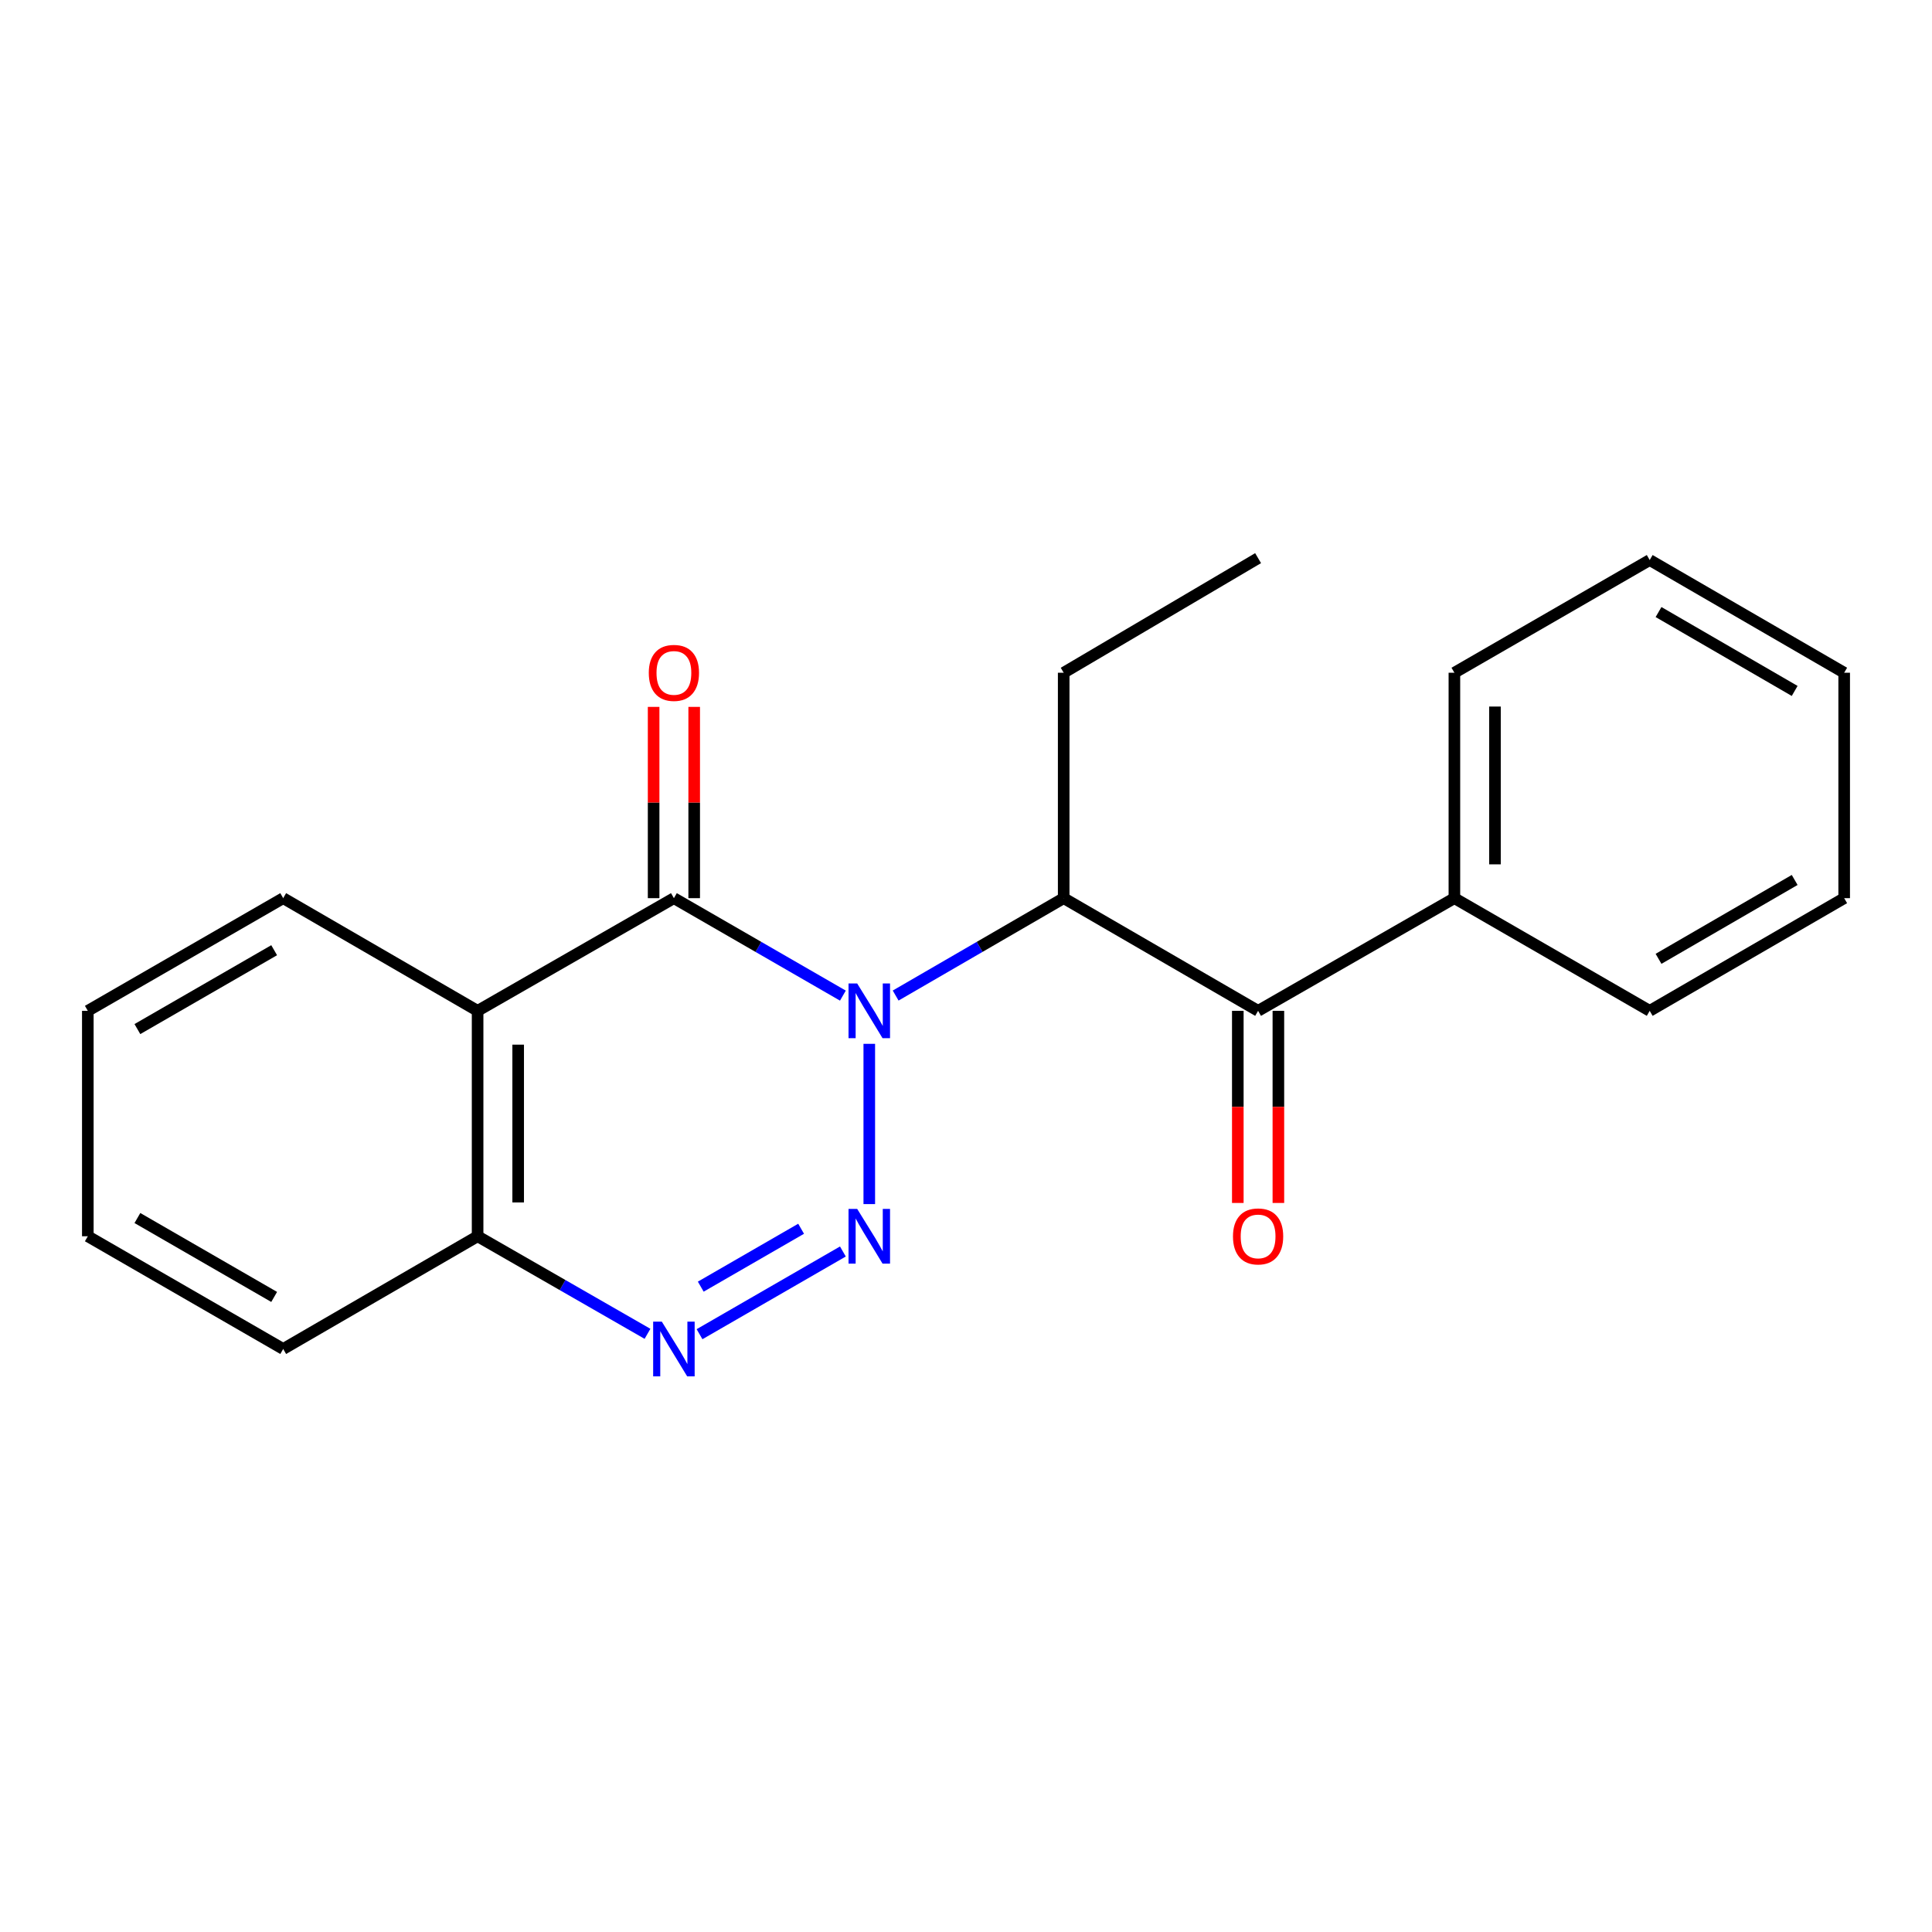 <?xml version='1.0' encoding='iso-8859-1'?>
<svg version='1.1' baseProfile='full'
              xmlns='http://www.w3.org/2000/svg'
                      xmlns:rdkit='http://www.rdkit.org/xml'
                      xmlns:xlink='http://www.w3.org/1999/xlink'
                  xml:space='preserve'
width='1000px' height='1000px' viewBox='0 0 1000 1000'>
<!-- END OF HEADER -->
<rect style='opacity:1.0;fill:#FFFFFF;stroke:none' width='1000' height='1000' x='0' y='0'> </rect>
<path class='bond-0' d='M 449.938,540.286 L 449.938,623.237' style='fill:none;fill-rule:evenodd;stroke:#0000FF;stroke-width:6px;stroke-linecap:butt;stroke-linejoin:miter;stroke-opacity:1' />
<path class='bond-1' d='M 436.28,515.332 L 392.546,490.109' style='fill:none;fill-rule:evenodd;stroke:#0000FF;stroke-width:6px;stroke-linecap:butt;stroke-linejoin:miter;stroke-opacity:1' />
<path class='bond-1' d='M 392.546,490.109 L 348.812,464.887' style='fill:none;fill-rule:evenodd;stroke:#000000;stroke-width:6px;stroke-linecap:butt;stroke-linejoin:miter;stroke-opacity:1' />
<path class='bond-4' d='M 463.586,515.299 L 507.075,490.093' style='fill:none;fill-rule:evenodd;stroke:#0000FF;stroke-width:6px;stroke-linecap:butt;stroke-linejoin:miter;stroke-opacity:1' />
<path class='bond-4' d='M 507.075,490.093 L 550.563,464.887' style='fill:none;fill-rule:evenodd;stroke:#000000;stroke-width:6px;stroke-linecap:butt;stroke-linejoin:miter;stroke-opacity:1' />
<path class='bond-2' d='M 436.28,647.768 L 362.076,690.579' style='fill:none;fill-rule:evenodd;stroke:#0000FF;stroke-width:6px;stroke-linecap:butt;stroke-linejoin:miter;stroke-opacity:1' />
<path class='bond-2' d='M 414.654,636 L 362.712,665.968' style='fill:none;fill-rule:evenodd;stroke:#0000FF;stroke-width:6px;stroke-linecap:butt;stroke-linejoin:miter;stroke-opacity:1' />
<path class='bond-3' d='M 348.812,464.887 L 247.206,523.209' style='fill:none;fill-rule:evenodd;stroke:#000000;stroke-width:6px;stroke-linecap:butt;stroke-linejoin:miter;stroke-opacity:1' />
<path class='bond-7' d='M 359.312,464.887 L 359.312,415.386' style='fill:none;fill-rule:evenodd;stroke:#000000;stroke-width:6px;stroke-linecap:butt;stroke-linejoin:miter;stroke-opacity:1' />
<path class='bond-7' d='M 359.312,415.386 L 359.312,365.885' style='fill:none;fill-rule:evenodd;stroke:#FF0000;stroke-width:6px;stroke-linecap:butt;stroke-linejoin:miter;stroke-opacity:1' />
<path class='bond-7' d='M 338.312,464.887 L 338.312,415.386' style='fill:none;fill-rule:evenodd;stroke:#000000;stroke-width:6px;stroke-linecap:butt;stroke-linejoin:miter;stroke-opacity:1' />
<path class='bond-7' d='M 338.312,415.386 L 338.312,365.885' style='fill:none;fill-rule:evenodd;stroke:#FF0000;stroke-width:6px;stroke-linecap:butt;stroke-linejoin:miter;stroke-opacity:1' />
<path class='bond-21' d='M 335.142,690.383 L 291.174,665.135' style='fill:none;fill-rule:evenodd;stroke:#0000FF;stroke-width:6px;stroke-linecap:butt;stroke-linejoin:miter;stroke-opacity:1' />
<path class='bond-21' d='M 291.174,665.135 L 247.206,639.887' style='fill:none;fill-rule:evenodd;stroke:#000000;stroke-width:6px;stroke-linecap:butt;stroke-linejoin:miter;stroke-opacity:1' />
<path class='bond-6' d='M 247.206,523.209 L 247.206,639.887' style='fill:none;fill-rule:evenodd;stroke:#000000;stroke-width:6px;stroke-linecap:butt;stroke-linejoin:miter;stroke-opacity:1' />
<path class='bond-6' d='M 268.206,540.71 L 268.206,622.385' style='fill:none;fill-rule:evenodd;stroke:#000000;stroke-width:6px;stroke-linecap:butt;stroke-linejoin:miter;stroke-opacity:1' />
<path class='bond-10' d='M 247.206,523.209 L 146.581,464.887' style='fill:none;fill-rule:evenodd;stroke:#000000;stroke-width:6px;stroke-linecap:butt;stroke-linejoin:miter;stroke-opacity:1' />
<path class='bond-5' d='M 550.563,464.887 L 651.188,523.209' style='fill:none;fill-rule:evenodd;stroke:#000000;stroke-width:6px;stroke-linecap:butt;stroke-linejoin:miter;stroke-opacity:1' />
<path class='bond-11' d='M 550.563,464.887 L 550.563,348.208' style='fill:none;fill-rule:evenodd;stroke:#000000;stroke-width:6px;stroke-linecap:butt;stroke-linejoin:miter;stroke-opacity:1' />
<path class='bond-8' d='M 640.688,523.209 L 640.688,572.929' style='fill:none;fill-rule:evenodd;stroke:#000000;stroke-width:6px;stroke-linecap:butt;stroke-linejoin:miter;stroke-opacity:1' />
<path class='bond-8' d='M 640.688,572.929 L 640.688,622.65' style='fill:none;fill-rule:evenodd;stroke:#FF0000;stroke-width:6px;stroke-linecap:butt;stroke-linejoin:miter;stroke-opacity:1' />
<path class='bond-8' d='M 661.688,523.209 L 661.688,572.929' style='fill:none;fill-rule:evenodd;stroke:#000000;stroke-width:6px;stroke-linecap:butt;stroke-linejoin:miter;stroke-opacity:1' />
<path class='bond-8' d='M 661.688,572.929 L 661.688,622.65' style='fill:none;fill-rule:evenodd;stroke:#FF0000;stroke-width:6px;stroke-linecap:butt;stroke-linejoin:miter;stroke-opacity:1' />
<path class='bond-9' d='M 651.188,523.209 L 752.794,464.887' style='fill:none;fill-rule:evenodd;stroke:#000000;stroke-width:6px;stroke-linecap:butt;stroke-linejoin:miter;stroke-opacity:1' />
<path class='bond-12' d='M 247.206,639.887 L 146.581,698.232' style='fill:none;fill-rule:evenodd;stroke:#000000;stroke-width:6px;stroke-linecap:butt;stroke-linejoin:miter;stroke-opacity:1' />
<path class='bond-13' d='M 752.794,464.887 L 752.794,348.208' style='fill:none;fill-rule:evenodd;stroke:#000000;stroke-width:6px;stroke-linecap:butt;stroke-linejoin:miter;stroke-opacity:1' />
<path class='bond-13' d='M 773.794,447.385 L 773.794,365.71' style='fill:none;fill-rule:evenodd;stroke:#000000;stroke-width:6px;stroke-linecap:butt;stroke-linejoin:miter;stroke-opacity:1' />
<path class='bond-14' d='M 752.794,464.887 L 853.885,523.209' style='fill:none;fill-rule:evenodd;stroke:#000000;stroke-width:6px;stroke-linecap:butt;stroke-linejoin:miter;stroke-opacity:1' />
<path class='bond-16' d='M 146.581,464.887 L 45.455,523.209' style='fill:none;fill-rule:evenodd;stroke:#000000;stroke-width:6px;stroke-linecap:butt;stroke-linejoin:miter;stroke-opacity:1' />
<path class='bond-16' d='M 141.904,491.827 L 71.115,532.652' style='fill:none;fill-rule:evenodd;stroke:#000000;stroke-width:6px;stroke-linecap:butt;stroke-linejoin:miter;stroke-opacity:1' />
<path class='bond-15' d='M 550.563,348.208 L 651.188,288.895' style='fill:none;fill-rule:evenodd;stroke:#000000;stroke-width:6px;stroke-linecap:butt;stroke-linejoin:miter;stroke-opacity:1' />
<path class='bond-22' d='M 146.581,698.232 L 45.455,639.887' style='fill:none;fill-rule:evenodd;stroke:#000000;stroke-width:6px;stroke-linecap:butt;stroke-linejoin:miter;stroke-opacity:1' />
<path class='bond-22' d='M 141.907,671.291 L 71.118,630.449' style='fill:none;fill-rule:evenodd;stroke:#000000;stroke-width:6px;stroke-linecap:butt;stroke-linejoin:miter;stroke-opacity:1' />
<path class='bond-18' d='M 752.794,348.208 L 853.885,289.875' style='fill:none;fill-rule:evenodd;stroke:#000000;stroke-width:6px;stroke-linecap:butt;stroke-linejoin:miter;stroke-opacity:1' />
<path class='bond-19' d='M 853.885,523.209 L 954.545,464.887' style='fill:none;fill-rule:evenodd;stroke:#000000;stroke-width:6px;stroke-linecap:butt;stroke-linejoin:miter;stroke-opacity:1' />
<path class='bond-19' d='M 858.457,496.29 L 928.919,455.465' style='fill:none;fill-rule:evenodd;stroke:#000000;stroke-width:6px;stroke-linecap:butt;stroke-linejoin:miter;stroke-opacity:1' />
<path class='bond-17' d='M 45.455,523.209 L 45.455,639.887' style='fill:none;fill-rule:evenodd;stroke:#000000;stroke-width:6px;stroke-linecap:butt;stroke-linejoin:miter;stroke-opacity:1' />
<path class='bond-23' d='M 853.885,289.875 L 954.545,348.208' style='fill:none;fill-rule:evenodd;stroke:#000000;stroke-width:6px;stroke-linecap:butt;stroke-linejoin:miter;stroke-opacity:1' />
<path class='bond-23' d='M 858.455,316.795 L 928.917,357.628' style='fill:none;fill-rule:evenodd;stroke:#000000;stroke-width:6px;stroke-linecap:butt;stroke-linejoin:miter;stroke-opacity:1' />
<path class='bond-20' d='M 954.545,464.887 L 954.545,348.208' style='fill:none;fill-rule:evenodd;stroke:#000000;stroke-width:6px;stroke-linecap:butt;stroke-linejoin:miter;stroke-opacity:1' />
<path  class='atom-0' d='M 443.678 509.049
L 452.958 524.049
Q 453.878 525.529, 455.358 528.209
Q 456.838 530.889, 456.918 531.049
L 456.918 509.049
L 460.678 509.049
L 460.678 537.369
L 456.798 537.369
L 446.838 520.969
Q 445.678 519.049, 444.438 516.849
Q 443.238 514.649, 442.878 513.969
L 442.878 537.369
L 439.198 537.369
L 439.198 509.049
L 443.678 509.049
' fill='#0000FF'/>
<path  class='atom-1' d='M 443.678 625.727
L 452.958 640.727
Q 453.878 642.207, 455.358 644.887
Q 456.838 647.567, 456.918 647.727
L 456.918 625.727
L 460.678 625.727
L 460.678 654.047
L 456.798 654.047
L 446.838 637.647
Q 445.678 635.727, 444.438 633.527
Q 443.238 631.327, 442.878 630.647
L 442.878 654.047
L 439.198 654.047
L 439.198 625.727
L 443.678 625.727
' fill='#0000FF'/>
<path  class='atom-3' d='M 342.552 684.072
L 351.832 699.072
Q 352.752 700.552, 354.232 703.232
Q 355.712 705.912, 355.792 706.072
L 355.792 684.072
L 359.552 684.072
L 359.552 712.392
L 355.672 712.392
L 345.712 695.992
Q 344.552 694.072, 343.312 691.872
Q 342.112 689.672, 341.752 688.992
L 341.752 712.392
L 338.072 712.392
L 338.072 684.072
L 342.552 684.072
' fill='#0000FF'/>
<path  class='atom-8' d='M 335.812 348.288
Q 335.812 341.488, 339.172 337.688
Q 342.532 333.888, 348.812 333.888
Q 355.092 333.888, 358.452 337.688
Q 361.812 341.488, 361.812 348.288
Q 361.812 355.168, 358.412 359.088
Q 355.012 362.968, 348.812 362.968
Q 342.572 362.968, 339.172 359.088
Q 335.812 355.208, 335.812 348.288
M 348.812 359.768
Q 353.132 359.768, 355.452 356.888
Q 357.812 353.968, 357.812 348.288
Q 357.812 342.728, 355.452 339.928
Q 353.132 337.088, 348.812 337.088
Q 344.492 337.088, 342.132 339.888
Q 339.812 342.688, 339.812 348.288
Q 339.812 354.008, 342.132 356.888
Q 344.492 359.768, 348.812 359.768
' fill='#FF0000'/>
<path  class='atom-9' d='M 638.188 639.967
Q 638.188 633.167, 641.548 629.367
Q 644.908 625.567, 651.188 625.567
Q 657.468 625.567, 660.828 629.367
Q 664.188 633.167, 664.188 639.967
Q 664.188 646.847, 660.788 650.767
Q 657.388 654.647, 651.188 654.647
Q 644.948 654.647, 641.548 650.767
Q 638.188 646.887, 638.188 639.967
M 651.188 651.447
Q 655.508 651.447, 657.828 648.567
Q 660.188 645.647, 660.188 639.967
Q 660.188 634.407, 657.828 631.607
Q 655.508 628.767, 651.188 628.767
Q 646.868 628.767, 644.508 631.567
Q 642.188 634.367, 642.188 639.967
Q 642.188 645.687, 644.508 648.567
Q 646.868 651.447, 651.188 651.447
' fill='#FF0000'/>
</svg>

